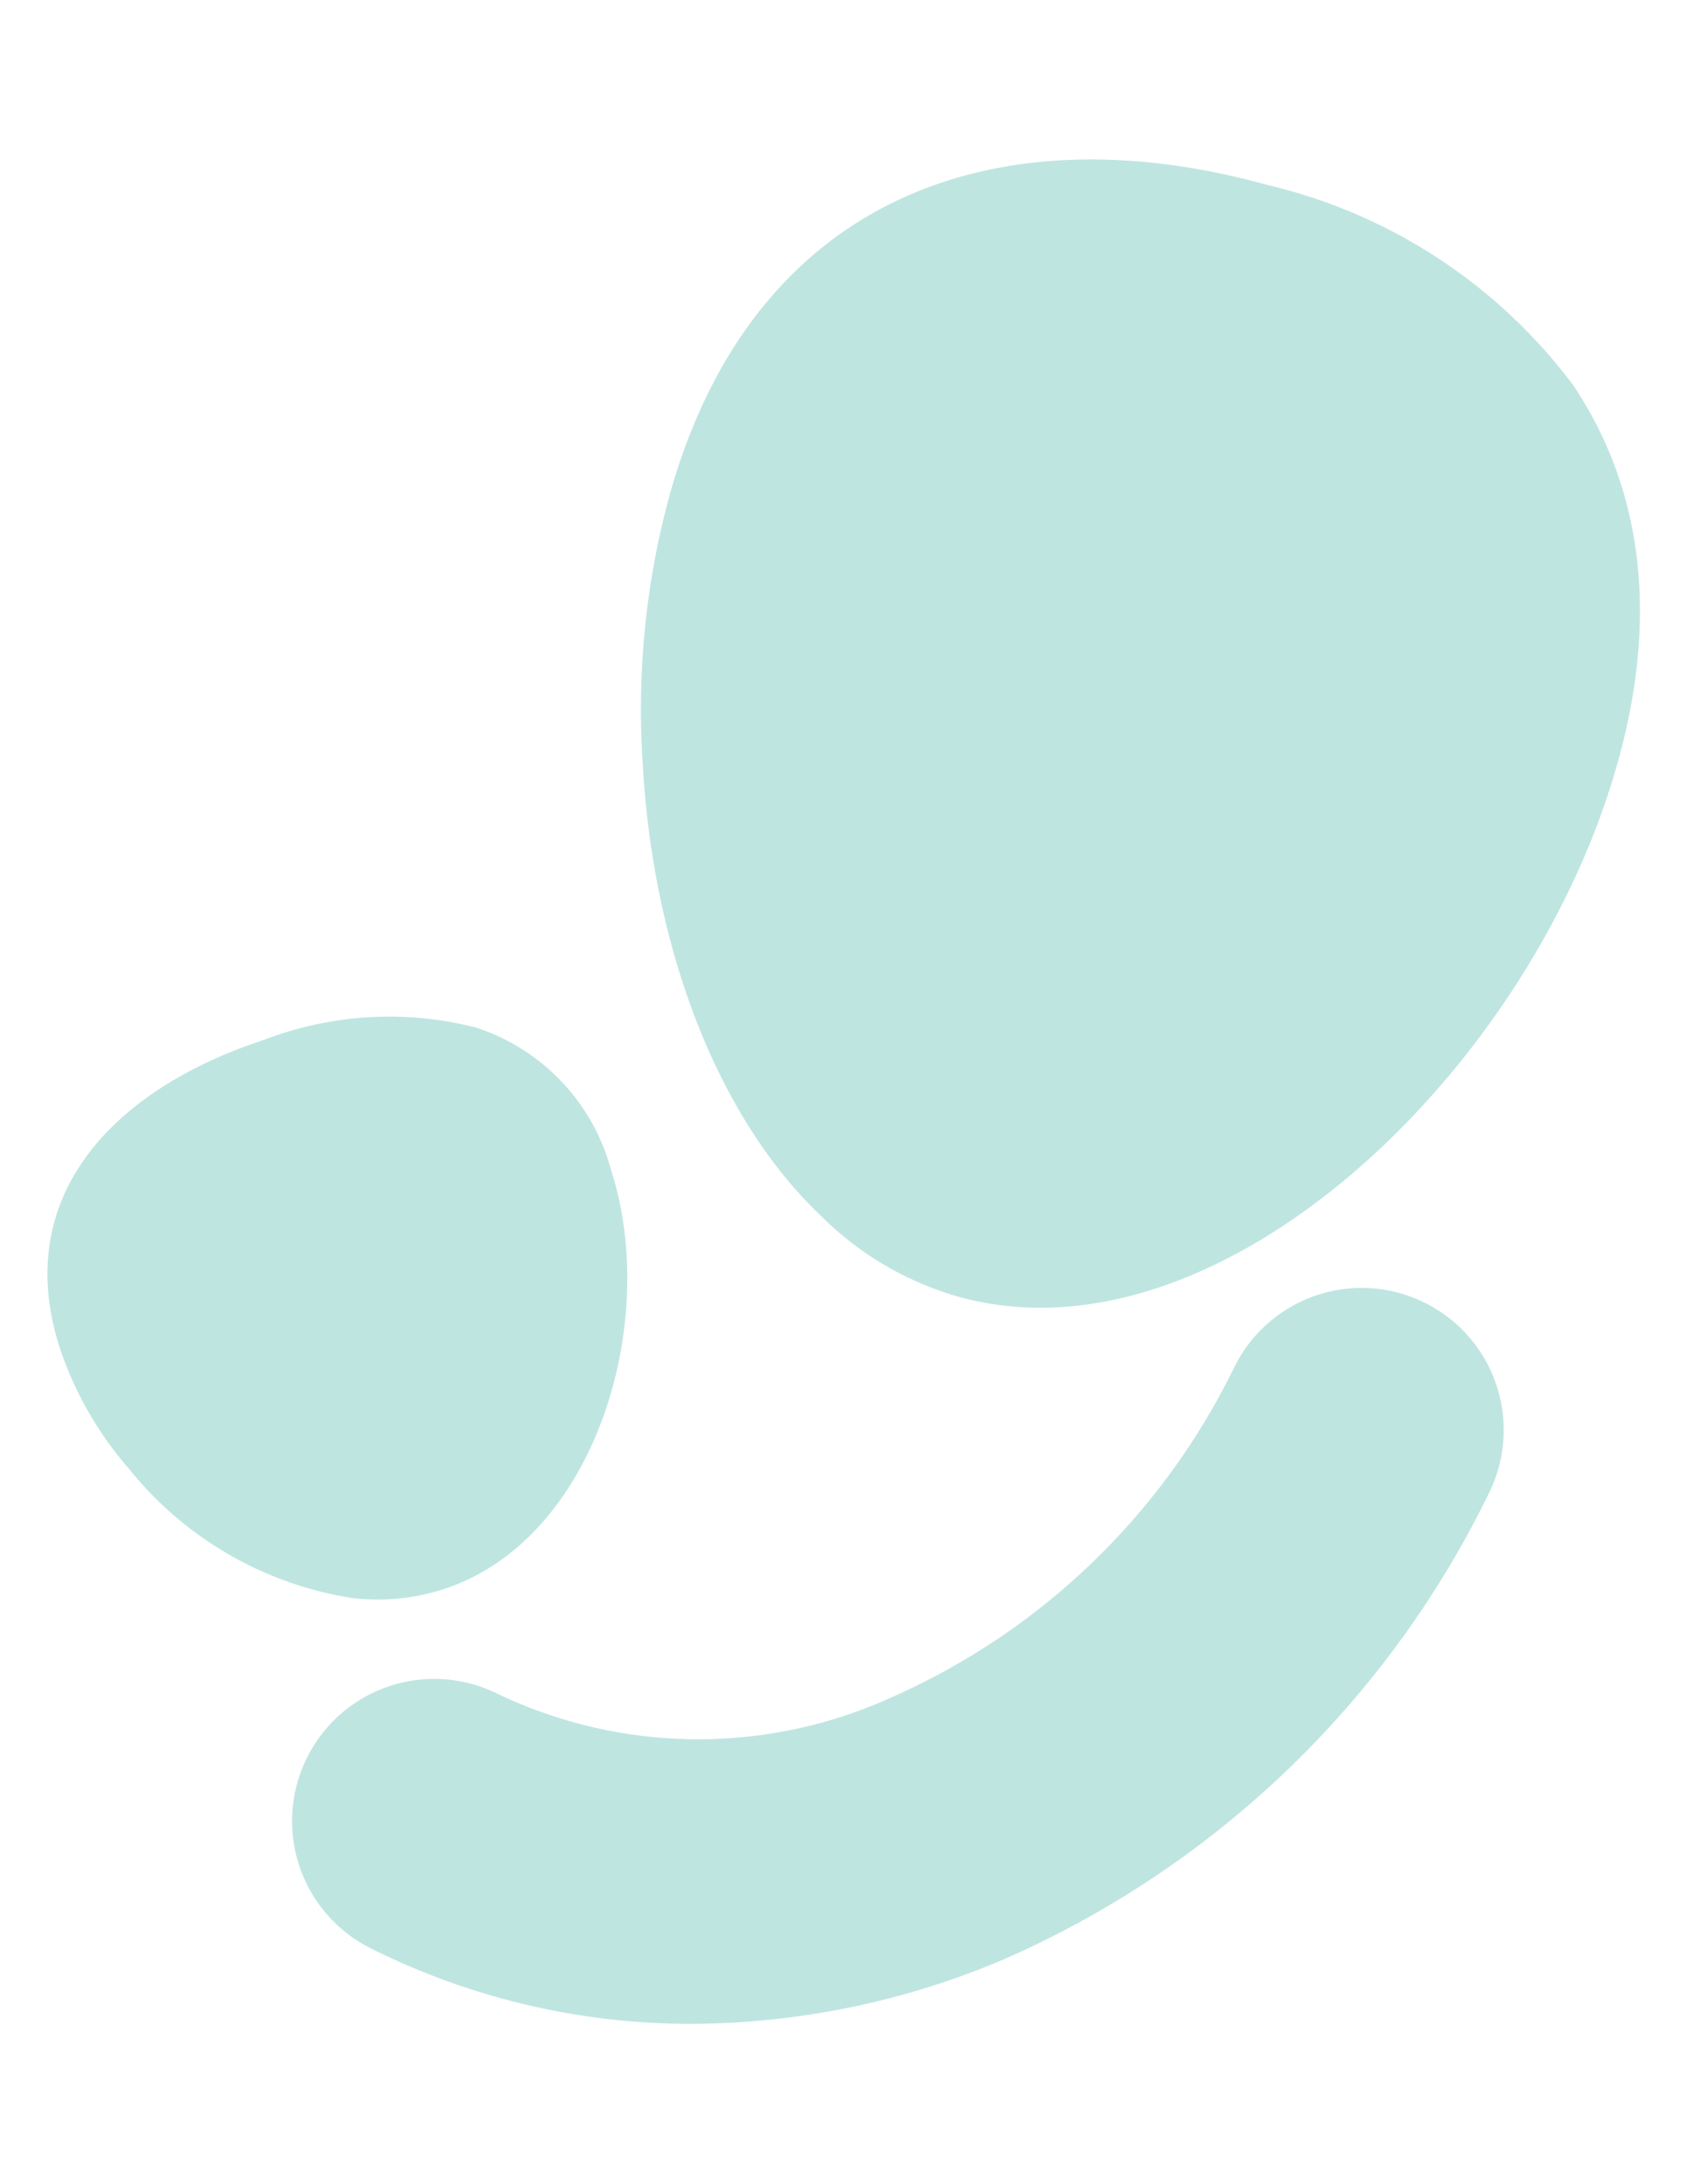 <svg id="Ebene_1" data-name="Ebene 1"
    xmlns="http://www.w3.org/2000/svg" viewBox="0 0 41.43 53.65">
    <path d="M17,49.71a17.57,17.57,0,0,1-7.9-1.86,3.49,3.49,0,1,1,3.14-6.24,11.46,11.46,0,0,0,9.69.07,17,17,0,0,0,8.41-8.12,3.49,3.49,0,1,1,6.24,3.13A23.94,23.94,0,0,1,24.68,48.12,19.79,19.79,0,0,1,17,49.71Z" fill="#BFE5E1"/>
    <path d="M39.76,18.7l-.12.41c-2.25,7.4-9.76,14.5-16.09,12.74a7.82,7.82,0,0,1-3.39-2c-2.6-2.47-4.11-6.68-4.36-11a20.05,20.05,0,0,1,.64-6.64c2.09-7.54,8.24-9.46,14.69-7.67a13.14,13.14,0,0,1,7.52,4.91C40.26,11.84,40.81,14.93,39.76,18.7Z" fill="#BFE5E1"/>
    <path d="M15,28.68l.06.2c1.12,3.71-.46,8.92-4.12,10.14a5.24,5.24,0,0,1-2.29.23,8.77,8.77,0,0,1-5.47-3.16,8.73,8.73,0,0,1-1.69-2.92c-1.24-3.72,1.22-6.39,5-7.63a8.59,8.59,0,0,1,5.21-.3A5.06,5.06,0,0,1,15,28.68Z" fill="#BFE5E1"/>
</svg>